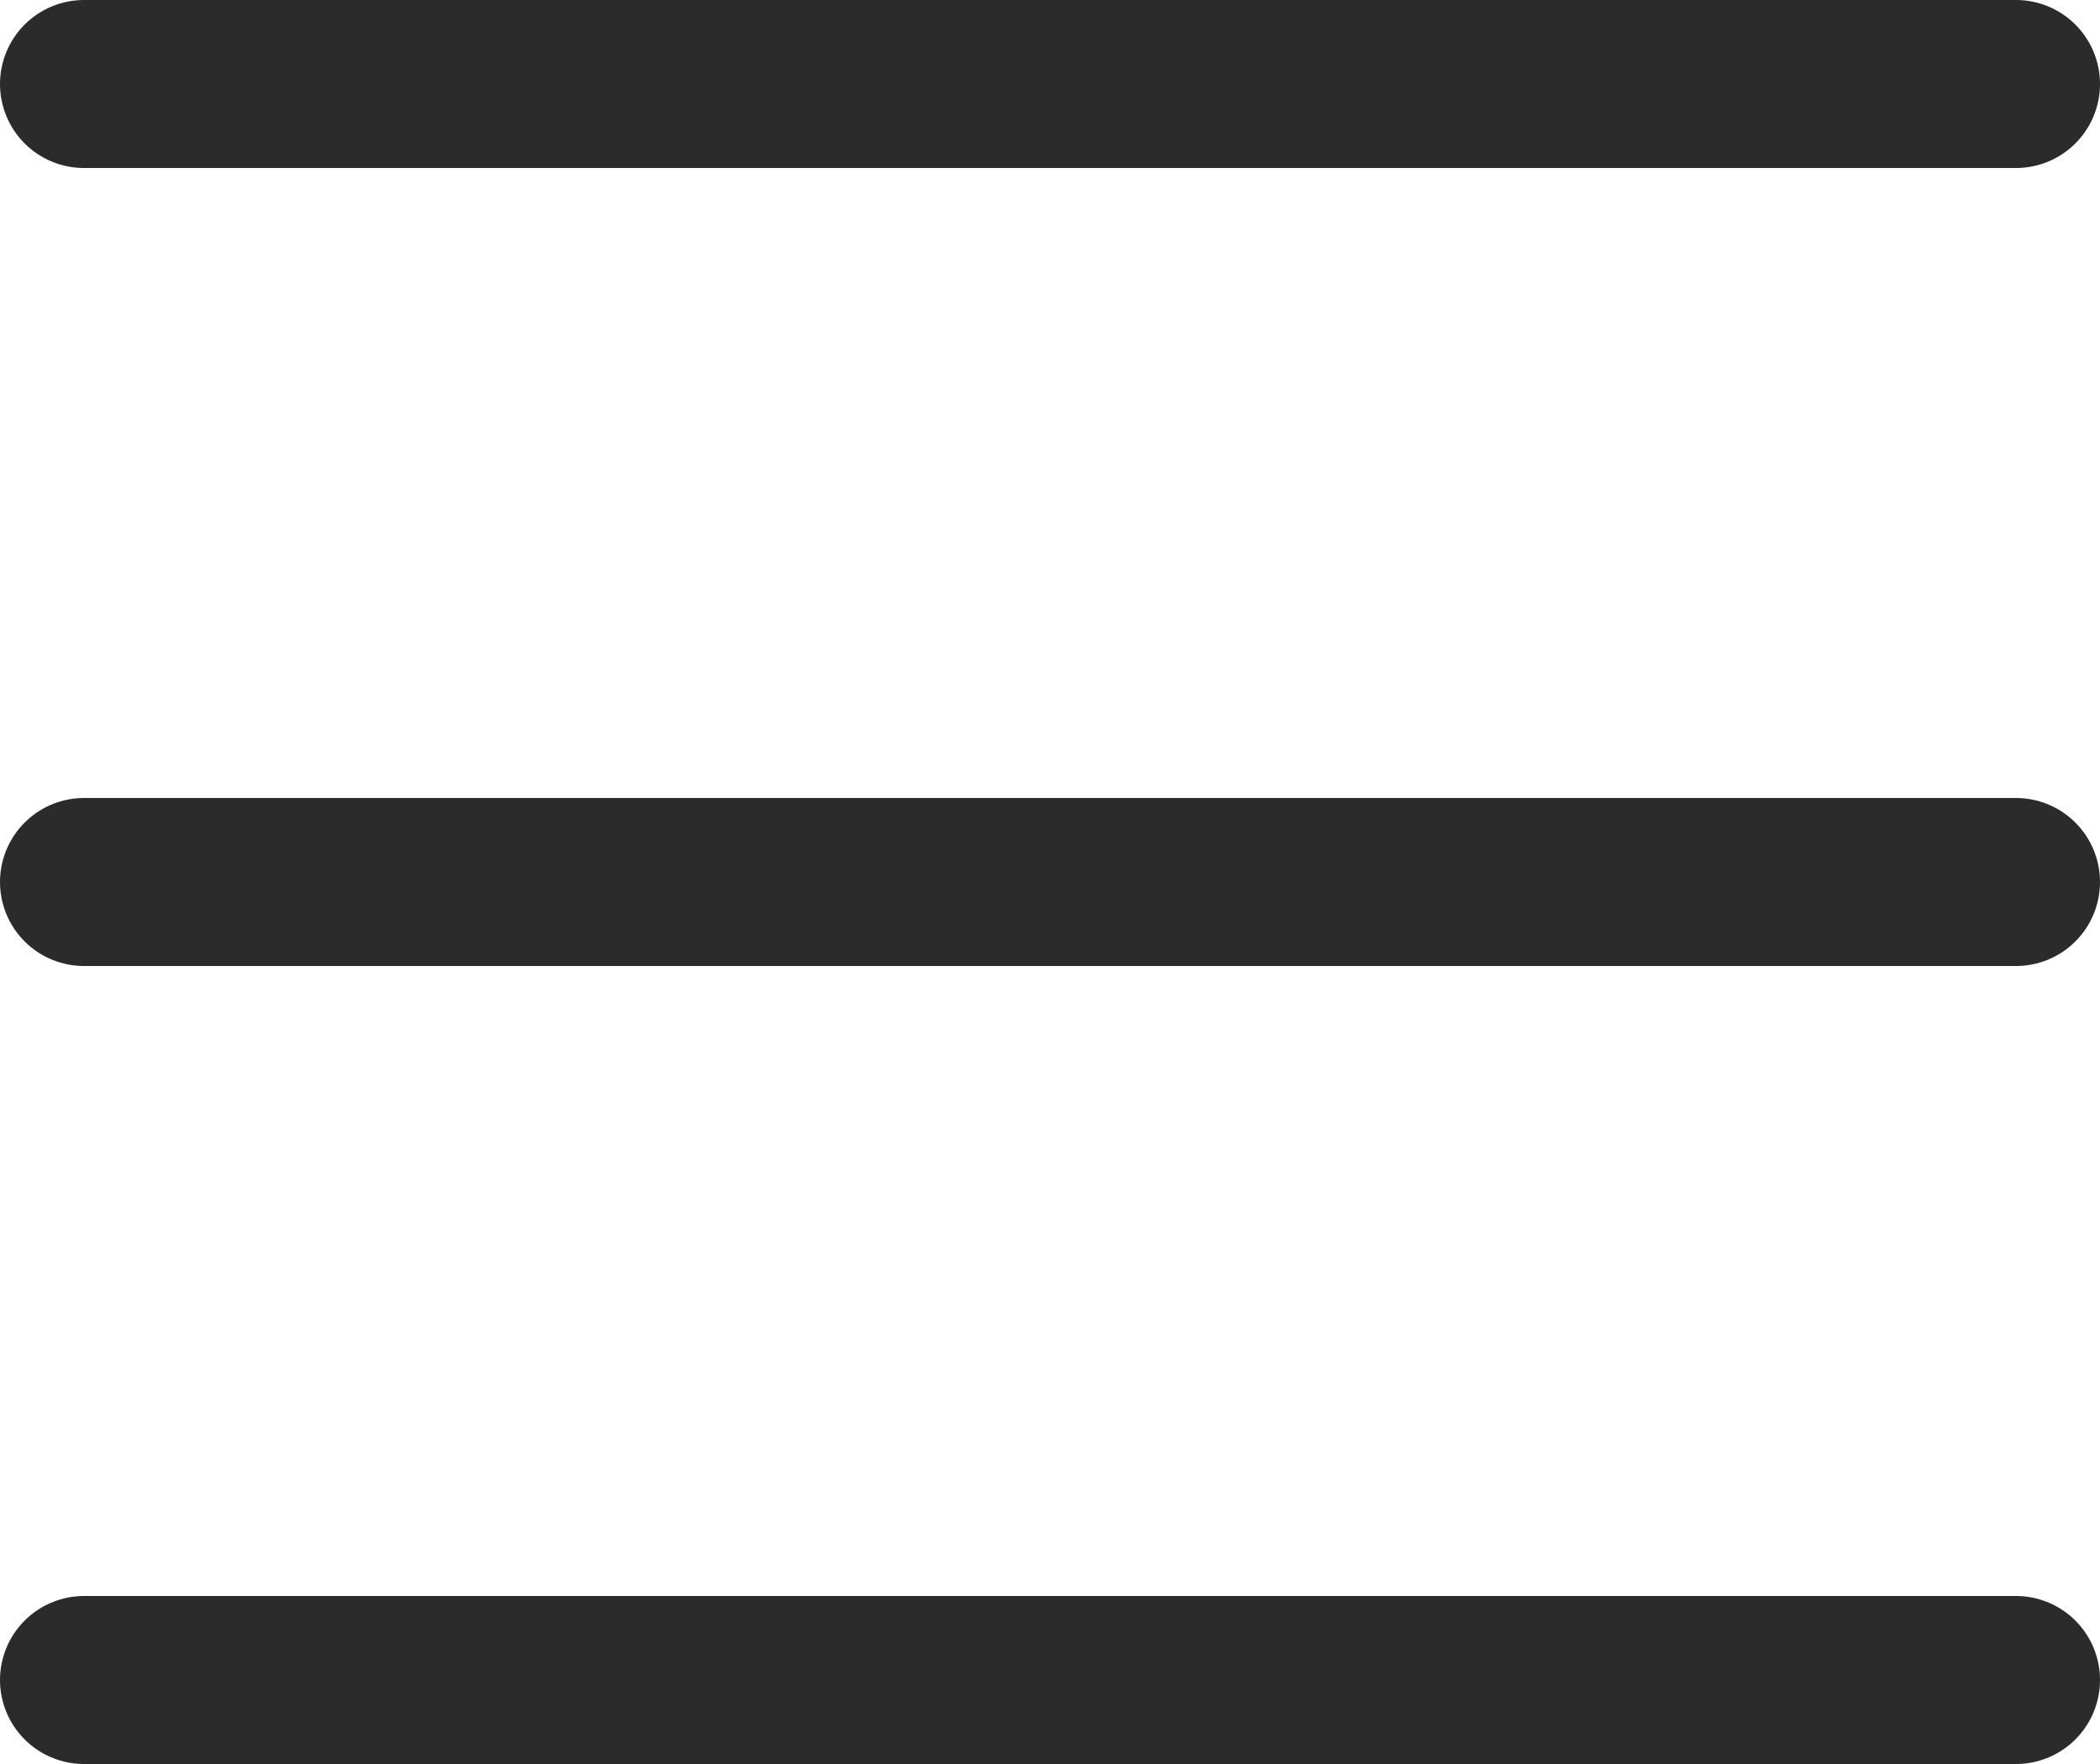 <svg width="25" height="21" viewBox="0 0 25 21" fill="none" xmlns="http://www.w3.org/2000/svg">
<path d="M1 10.5H24" stroke="#2B2B2B" stroke-width="2" stroke-linecap="round"/>
<path d="M1 20H24" stroke="#2B2B2B" stroke-width="2" stroke-linecap="round"/>
<path d="M1 1H24" stroke="#2B2B2B" stroke-width="2" stroke-linecap="round"/>
</svg>
